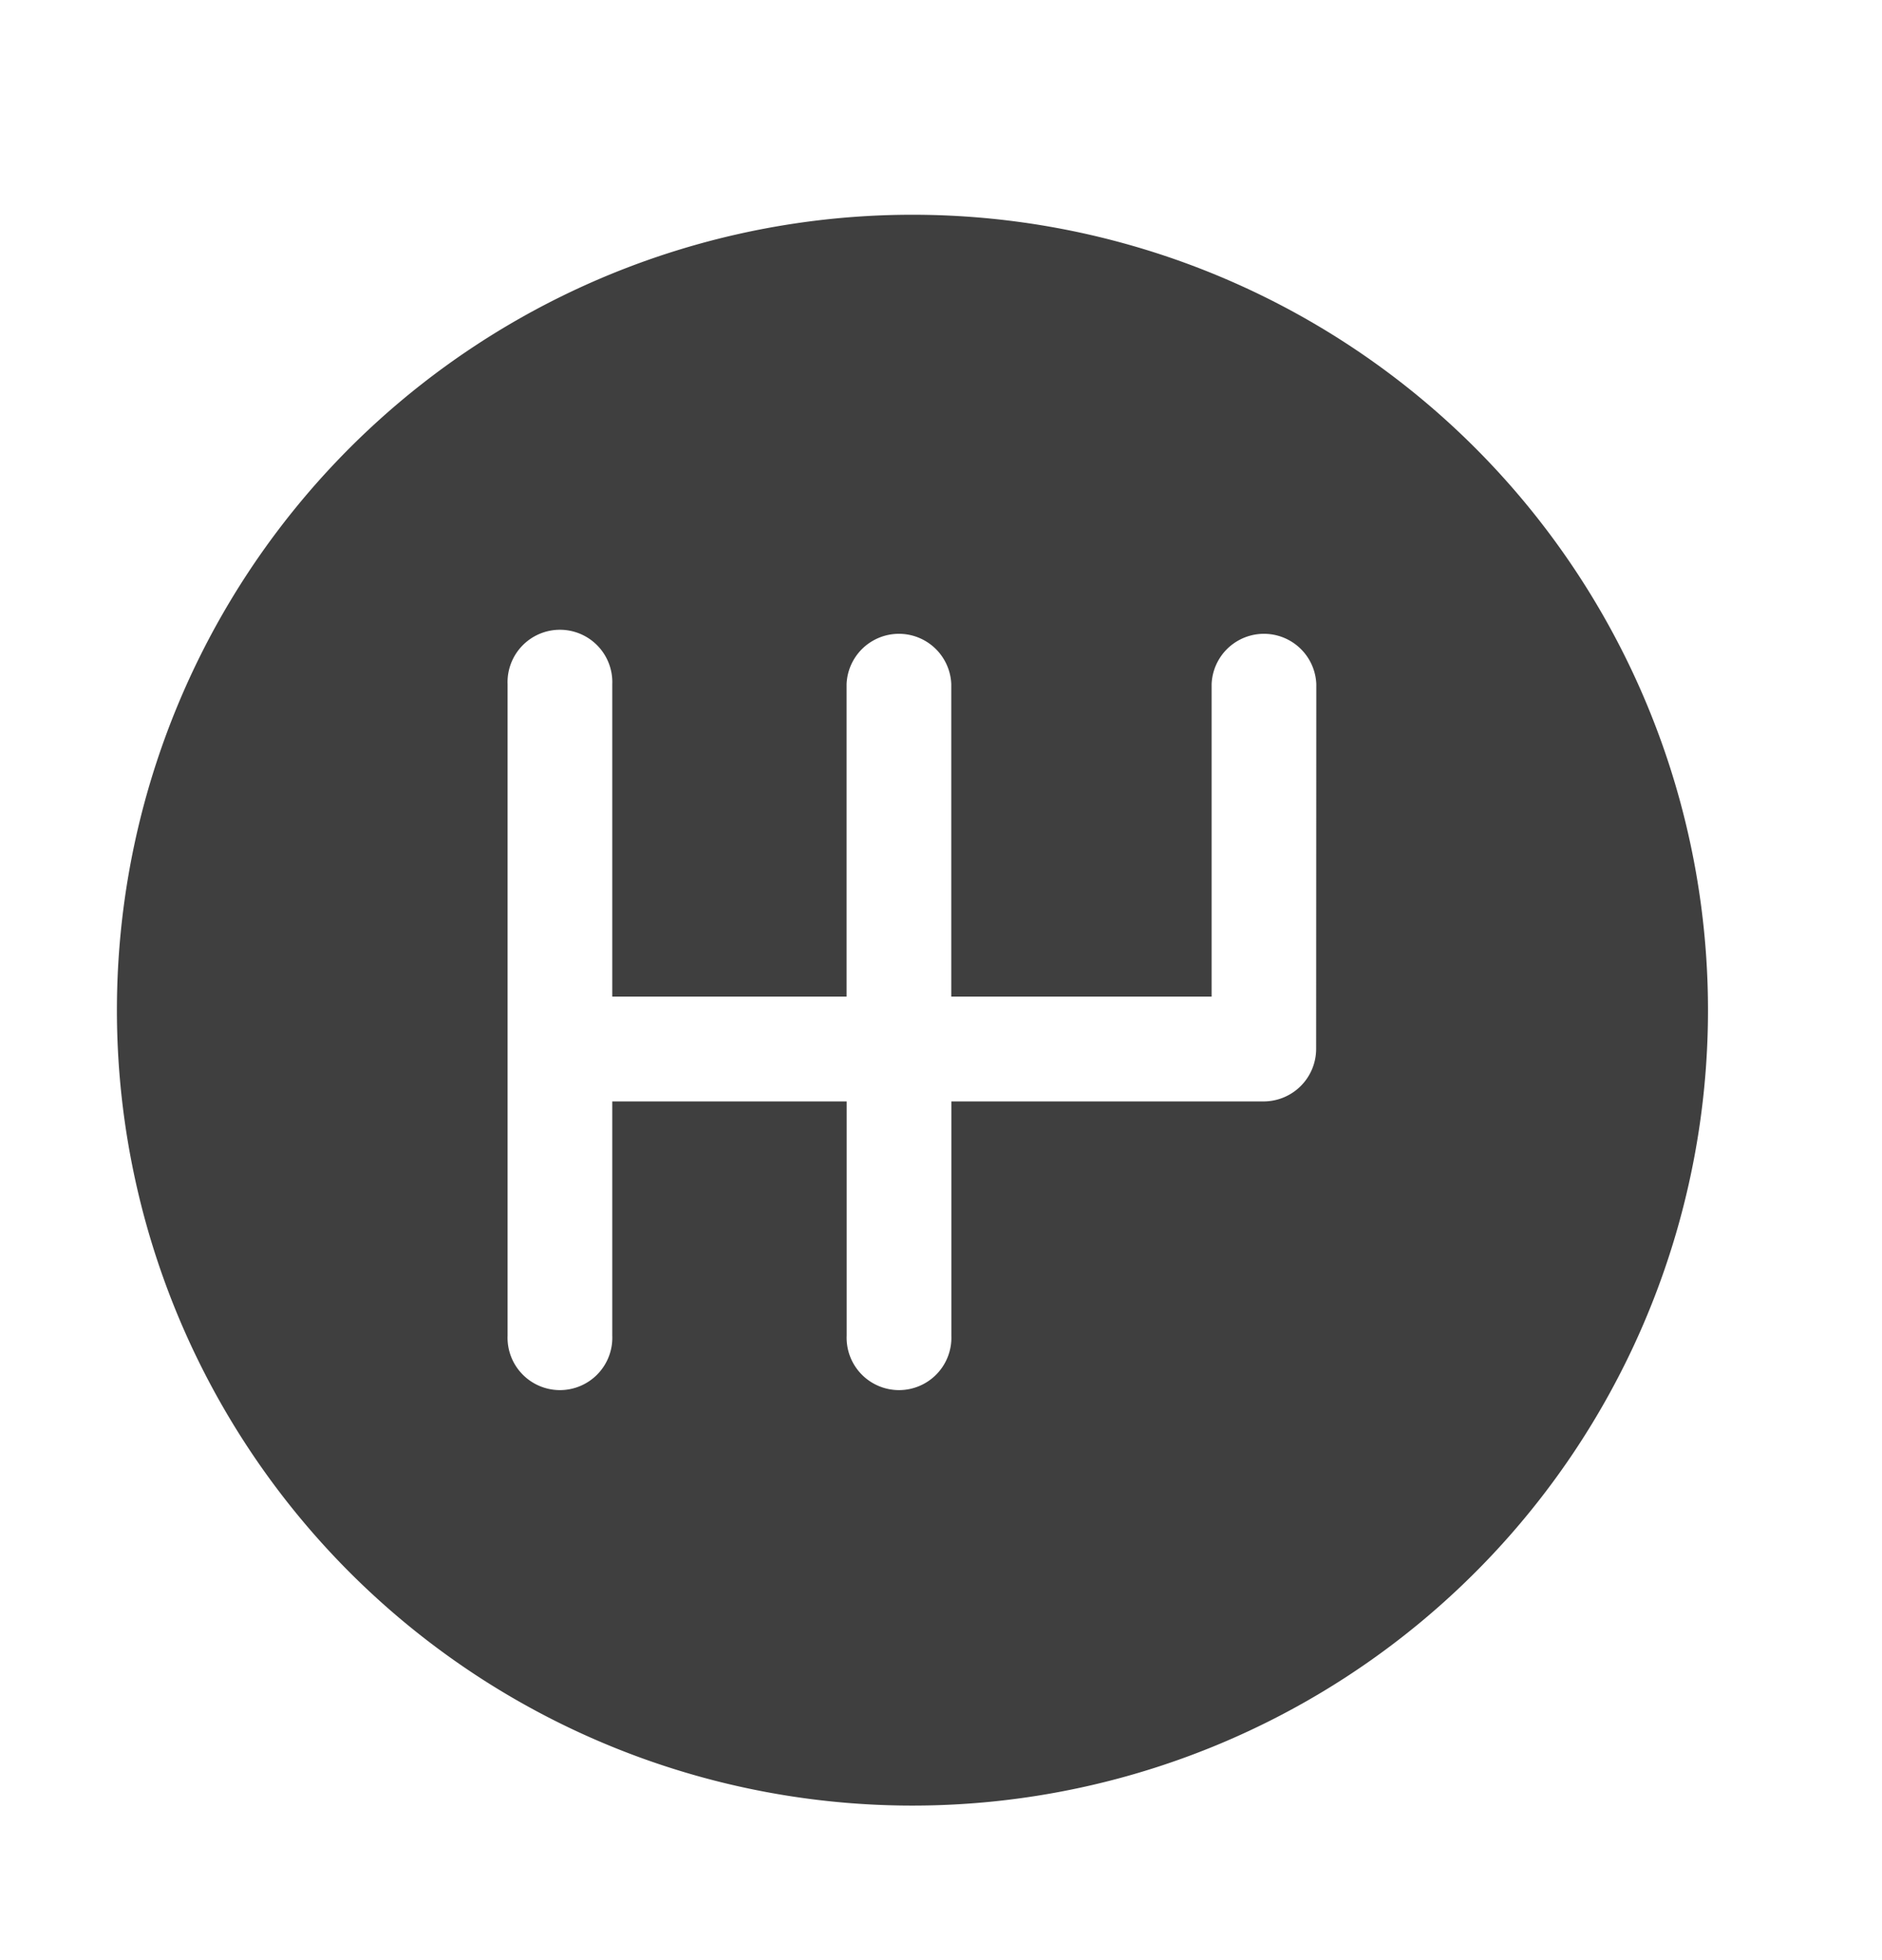 <svg xmlns="http://www.w3.org/2000/svg" xmlns:xlink="http://www.w3.org/1999/xlink" width="24" height="25" viewBox="0 0 24 25">
  <defs>
    <clipPath id="clip-path">
      <rect id="Rectangle_22741" data-name="Rectangle 22741" width="24" height="25" transform="translate(0.027 -0.453)" fill="#b52929" opacity="0.34"/>
    </clipPath>
  </defs>
  <g id="Mask_Group_78" data-name="Mask Group 78" transform="translate(-0.027 0.453)" clip-path="url(#clip-path)">
    <g id="noun-gearbox-665073" transform="translate(1.518 2.286)">
      <path id="Path_37273" data-name="Path 37273" d="M96.385,16.238A10.145,10.145,0,1,0,106.53,26.383,10.145,10.145,0,0,0,96.385,16.238Zm5.148,10.641a.671.671,0,0,1-.668.668H96.881v2.988a.668.668,0,1,1-1.335,0V27.547H92.557v2.988a.668.668,0,1,1-1.335,0v-8.31a.668.668,0,1,1,1.335,0V26.21h2.988V22.225a.668.668,0,0,1,1.335,0V26.21H100.2V22.225a.668.668,0,0,1,1.335,0Z" transform="translate(-86.24 -16.238)" fill="#3f3f3f"/>
    </g>
  </g>
</svg>
